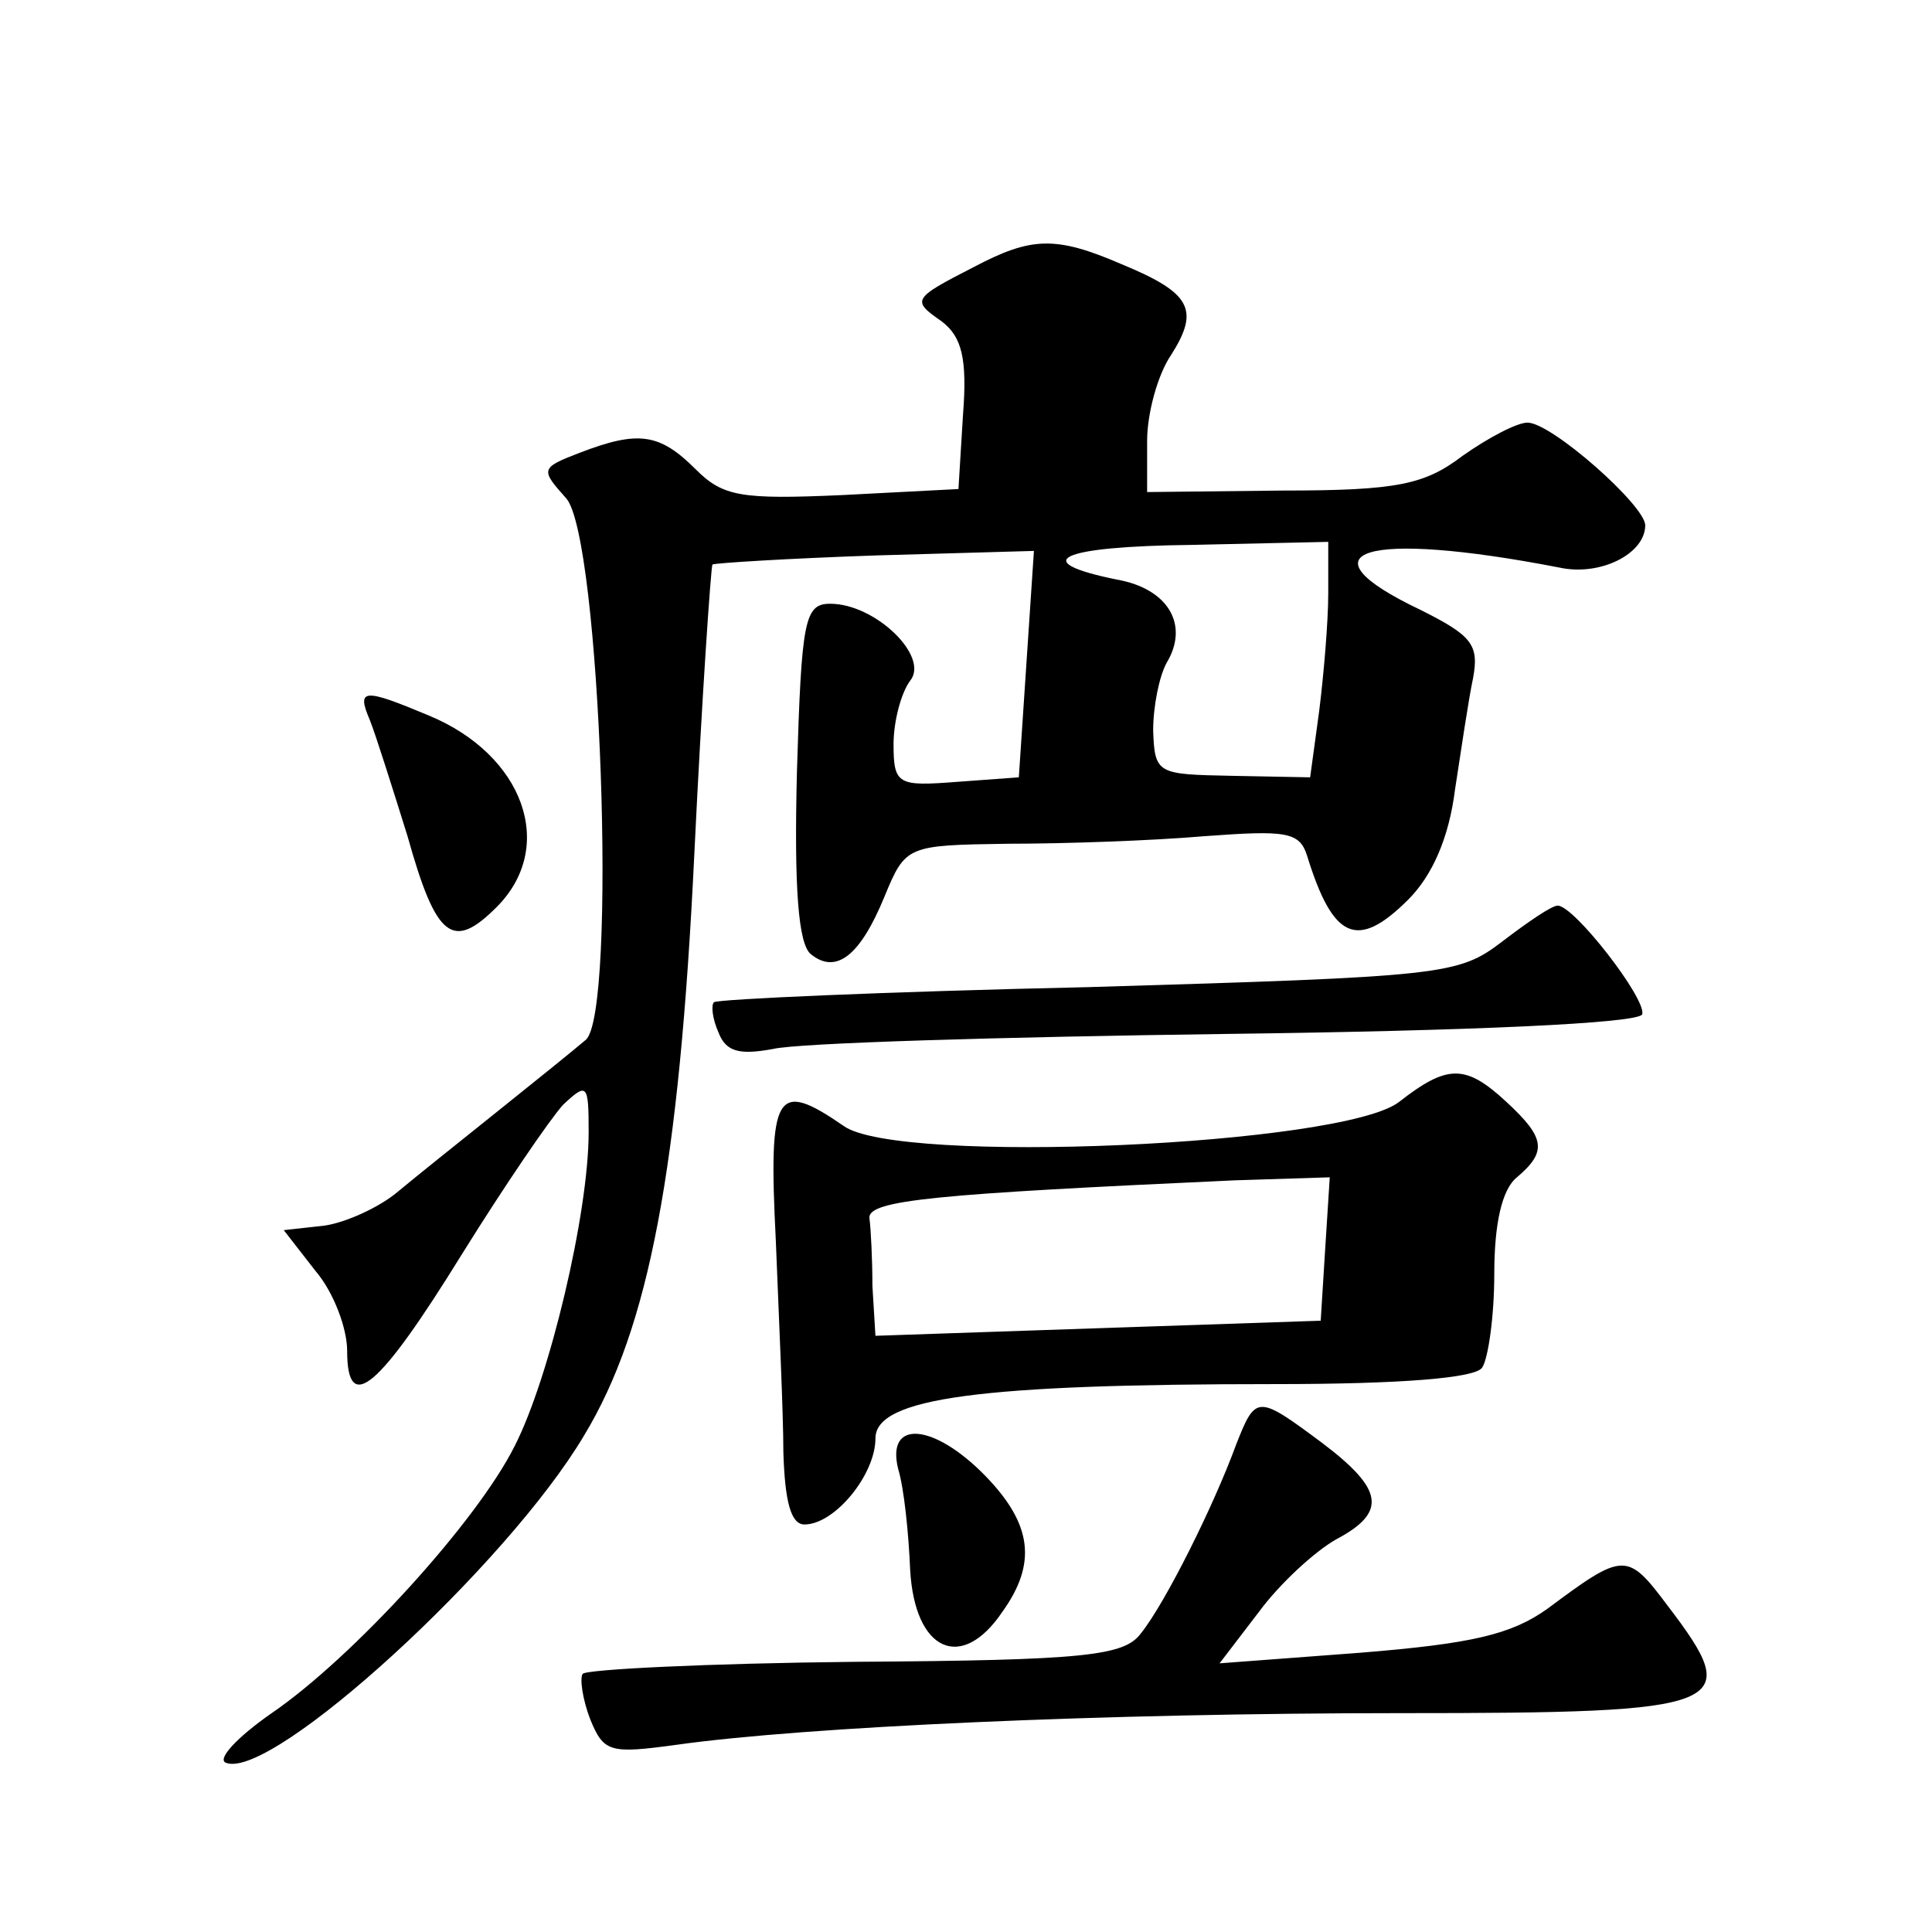 <?xml version="1.0" standalone="no"?>
<!DOCTYPE svg PUBLIC "-//W3C//DTD SVG 20010904//EN"
 "http://www.w3.org/TR/2001/REC-SVG-20010904/DTD/svg10.dtd">
<svg version="1.0" xmlns="http://www.w3.org/2000/svg"
 width="128pt" height="128pt" viewBox="0 0 128 128"
 preserveAspectRatio="xMidYMid meet">
<g transform="translate(0,128) scale(0.1,-0.1)"
fill="#0" stroke="none">
<path d="M645 1103 c-41 -21 -41 -22 -21 -36 13 -10 17 -24 14 -62 l-3 -49 -77
-4 c-67 -3 -79 -1 -97 17 -24 24 -38 26 -77 11 -26 -10 -26 -11 -9 -30 23 -25 34
-342 13 -359 -7 -6 -33 -27 -58 -47 -25 -20 -55 -44 -67 -54 -12 -10 -34 -20 -48
-22 l-27 -3 21 -27 c12 -14 21 -38 21 -53 0 -43 21 -25 76 64 28 45 58 89 67 99
16 15 17 14 17 -18 0 -54 -26 -163 -49 -208 -25 -50 -107 -140 -161 -177 -23 -16
-37 -31 -30 -33 31 -11 186 131 237 217 43 71 63 177 73 385 5 104 11 190 12 192
2 1 50 4 108 6 l105 3 -5 -75 -5 -75 -41 -3 c-39 -3 -42 -2 -42 25 0 15 5 34 11
42 13 16 -23 51 -53 51 -17 0 -19 -11 -22 -111 -2 -78 1 -114 9 -121 17 -14 33
-1 49 38 14 34 15 34 82 35 37 0 95 2 130 5 54 4 63 3 68 -13 17 -55 33 -63 67
-29 16 16 27 41 31 73 4 26 9 60 12 74 4 22 -1 28 -35 45 -82 39 -37 53 92 28 27
-6 57 9 57 28 0 13 -62 68 -78 68 -7 0 -26 -10 -43 -22 -25 -19 -43 -23 -119 -23
l-90 -1 0 34 c0 18 7 44 16 57 19 30 13 41 -33 60 -44 19 -60 18 -98 -2z m235 -216
c0 -19 -3 -54 -6 -78 l-6 -44 -52 1 c-49 1 -51 1 -52 30 0 16 4 36 9 45 15 25 1
49 -33 55 -59 12 -39 22 50 23 l90 2 0 -34z M245 803 c4 -10 15 -45 25 -77 19 -68
30 -76 59 -47 40 40 18 101 -45 127 -43 18 -48 18 -39 -3z M995 656 c-29 -22 -38
-23 -274 -30 -135 -3 -246 -8 -248 -10 -2 -2 -1 -11 3 -20 5 -13 14 -15 36 -11
16 4 151 8 301 10 160 2 273 7 275 13 3 10 -45 72 -56 72 -4 0 -20 -11 -37 -24z
M927 550 c-37 -29 -332 -42 -368 -16 -45 31 -50 23 -45 -76 2 -51 5 -114 5 -140
1 -33 5 -48 14 -48 20 0 47 33 47 57 0 27 70 36 265 36 83 0 133 4 137 11 4 6 8
34 8 62 0 33 5 56 15 64 20 17 19 26 -7 50 -27 25 -39 25 -71 0z m-49 -97 l-3 -48
-148 -5 -147 -5 -2 33 c0 17 -1 38 -2 45 -1 12 45 16 242 25 l63 2 -3 -47z M819
323 c-15 -41 -47 -105 -63 -125 -11 -15 -36 -18 -190 -19 -97 -1 -178 -5 -180 -8
-2 -3 0 -17 5 -30 9 -22 13 -23 57 -17 85 12 284 21 480 21 219 0 228 4 177 71
-27 36 -29 36 -80 -2 -24 -17 -50 -23 -124 -29 l-93 -7 26 34 c14 19 37 40 51 48
34 18 32 33 -9 64 -43 32 -44 32 -57 -1z M595 307 c4 -13 7 -43 8 -67 3 -54 34
-68 61 -28 23 32 20 58 -11 90 -34 35 -66 38 -58 5z"/>
</g>
</svg>
